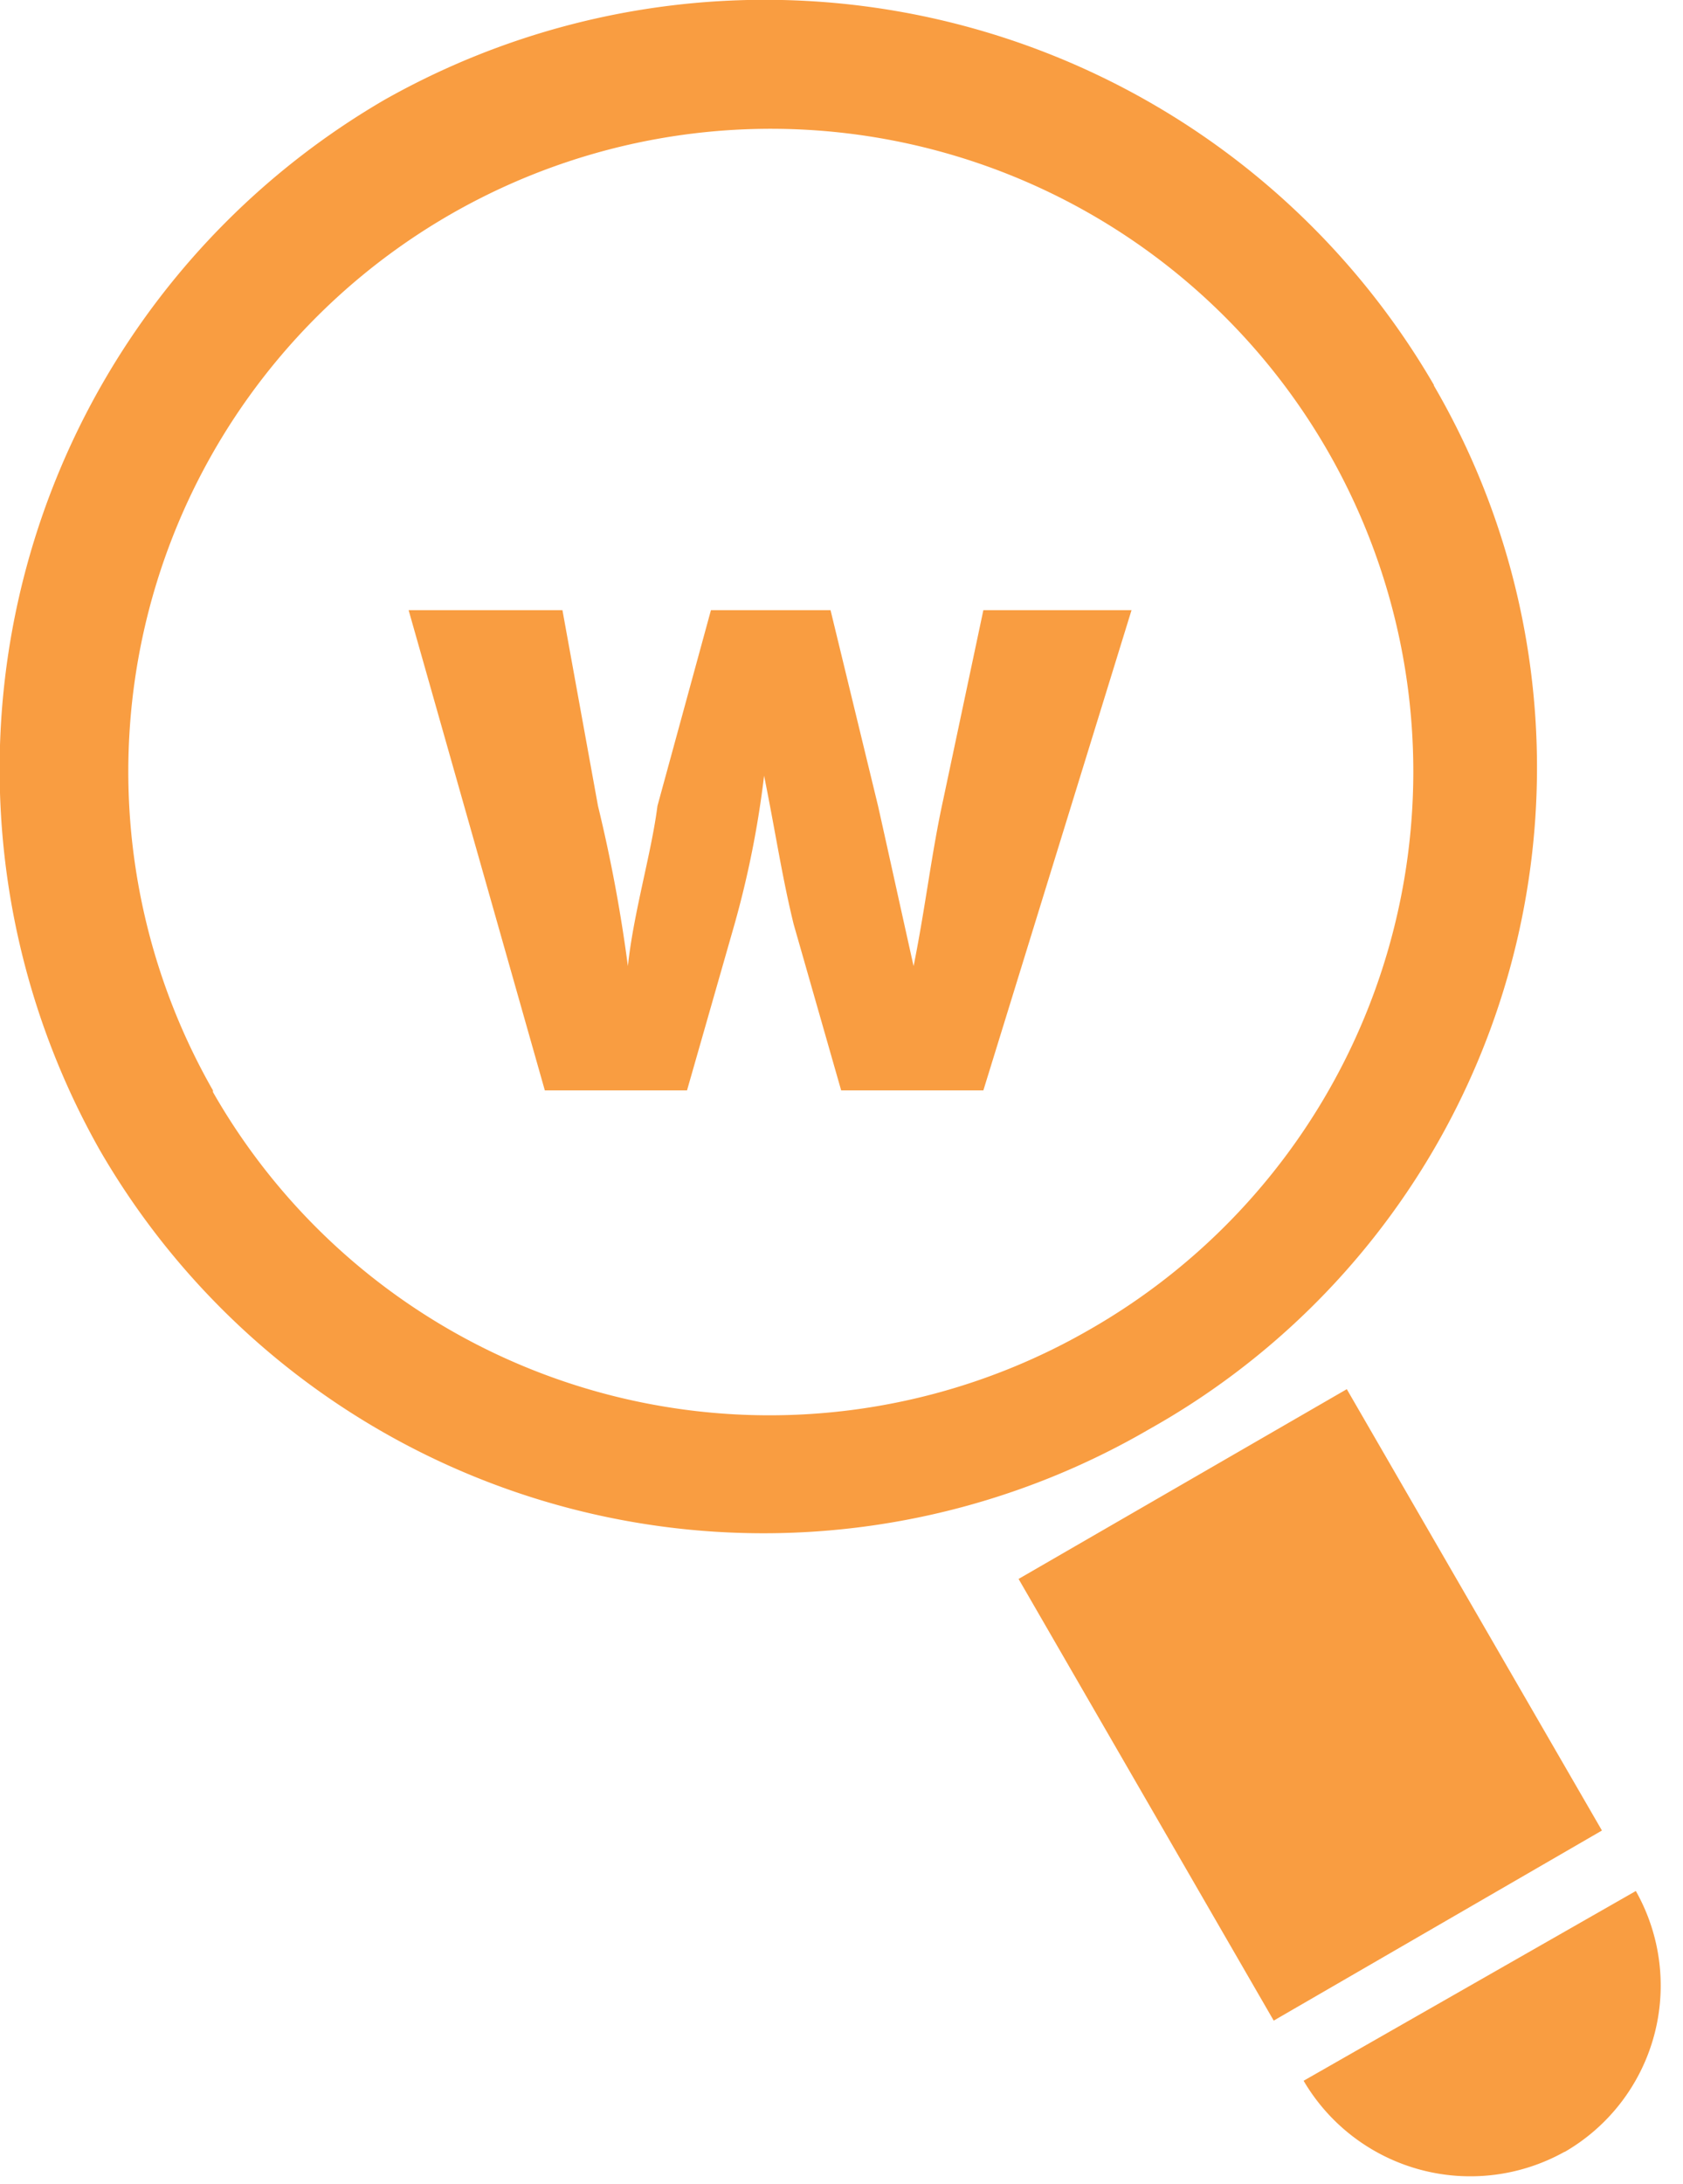 <svg id="Capa_1" data-name="Capa 1" xmlns="http://www.w3.org/2000/svg" xmlns:xlink="http://www.w3.org/1999/xlink" viewBox="0 0 50.66 65.72"><defs><style>.cls-1{fill:none;}.cls-2{clip-path:url(#clip-path);}.cls-3{fill:#f99d41;}</style><clipPath id="clip-path"><rect class="cls-1" width="50.66" height="65.72"/></clipPath></defs><title>menu secundario clic edita</title><g class="cls-2"><path class="cls-3" d="M43.16,11.58A23.29,23.29,0,0,0,11.58,3,23.3,23.3,0,0,0,3,34.6,23.08,23.08,0,0,0,34.6,43a22.82,22.82,0,0,0,8.56-31.4ZM6.41,32.81A19.34,19.34,0,1,1,32.81,40a19.29,19.29,0,0,1-26.4-7.14ZM48.22,55.08,38.34,60.8,30.66,47.51l9.88-5.71Zm-1.13,9.67a5.82,5.82,0,0,1-7.85-2.14l10-5.71a5.78,5.78,0,0,1-2.14,7.85ZM29.6,18.36h4.46L29.6,32.81H25.32l-1.43-5c-.35-1.43-.53-2.68-.89-4.47a29.18,29.18,0,0,1-.89,4.47l-1.43,5H16.4L12.3,18.36h4.63L18,24.25a45.32,45.32,0,0,1,.9,4.82c.17-1.61.71-3.4.89-4.82l1.61-5.89H25l1.43,5.89c.36,1.61.71,3.21,1.07,4.82.36-1.79.54-3.4.89-5Zm0,0"/></g></svg>